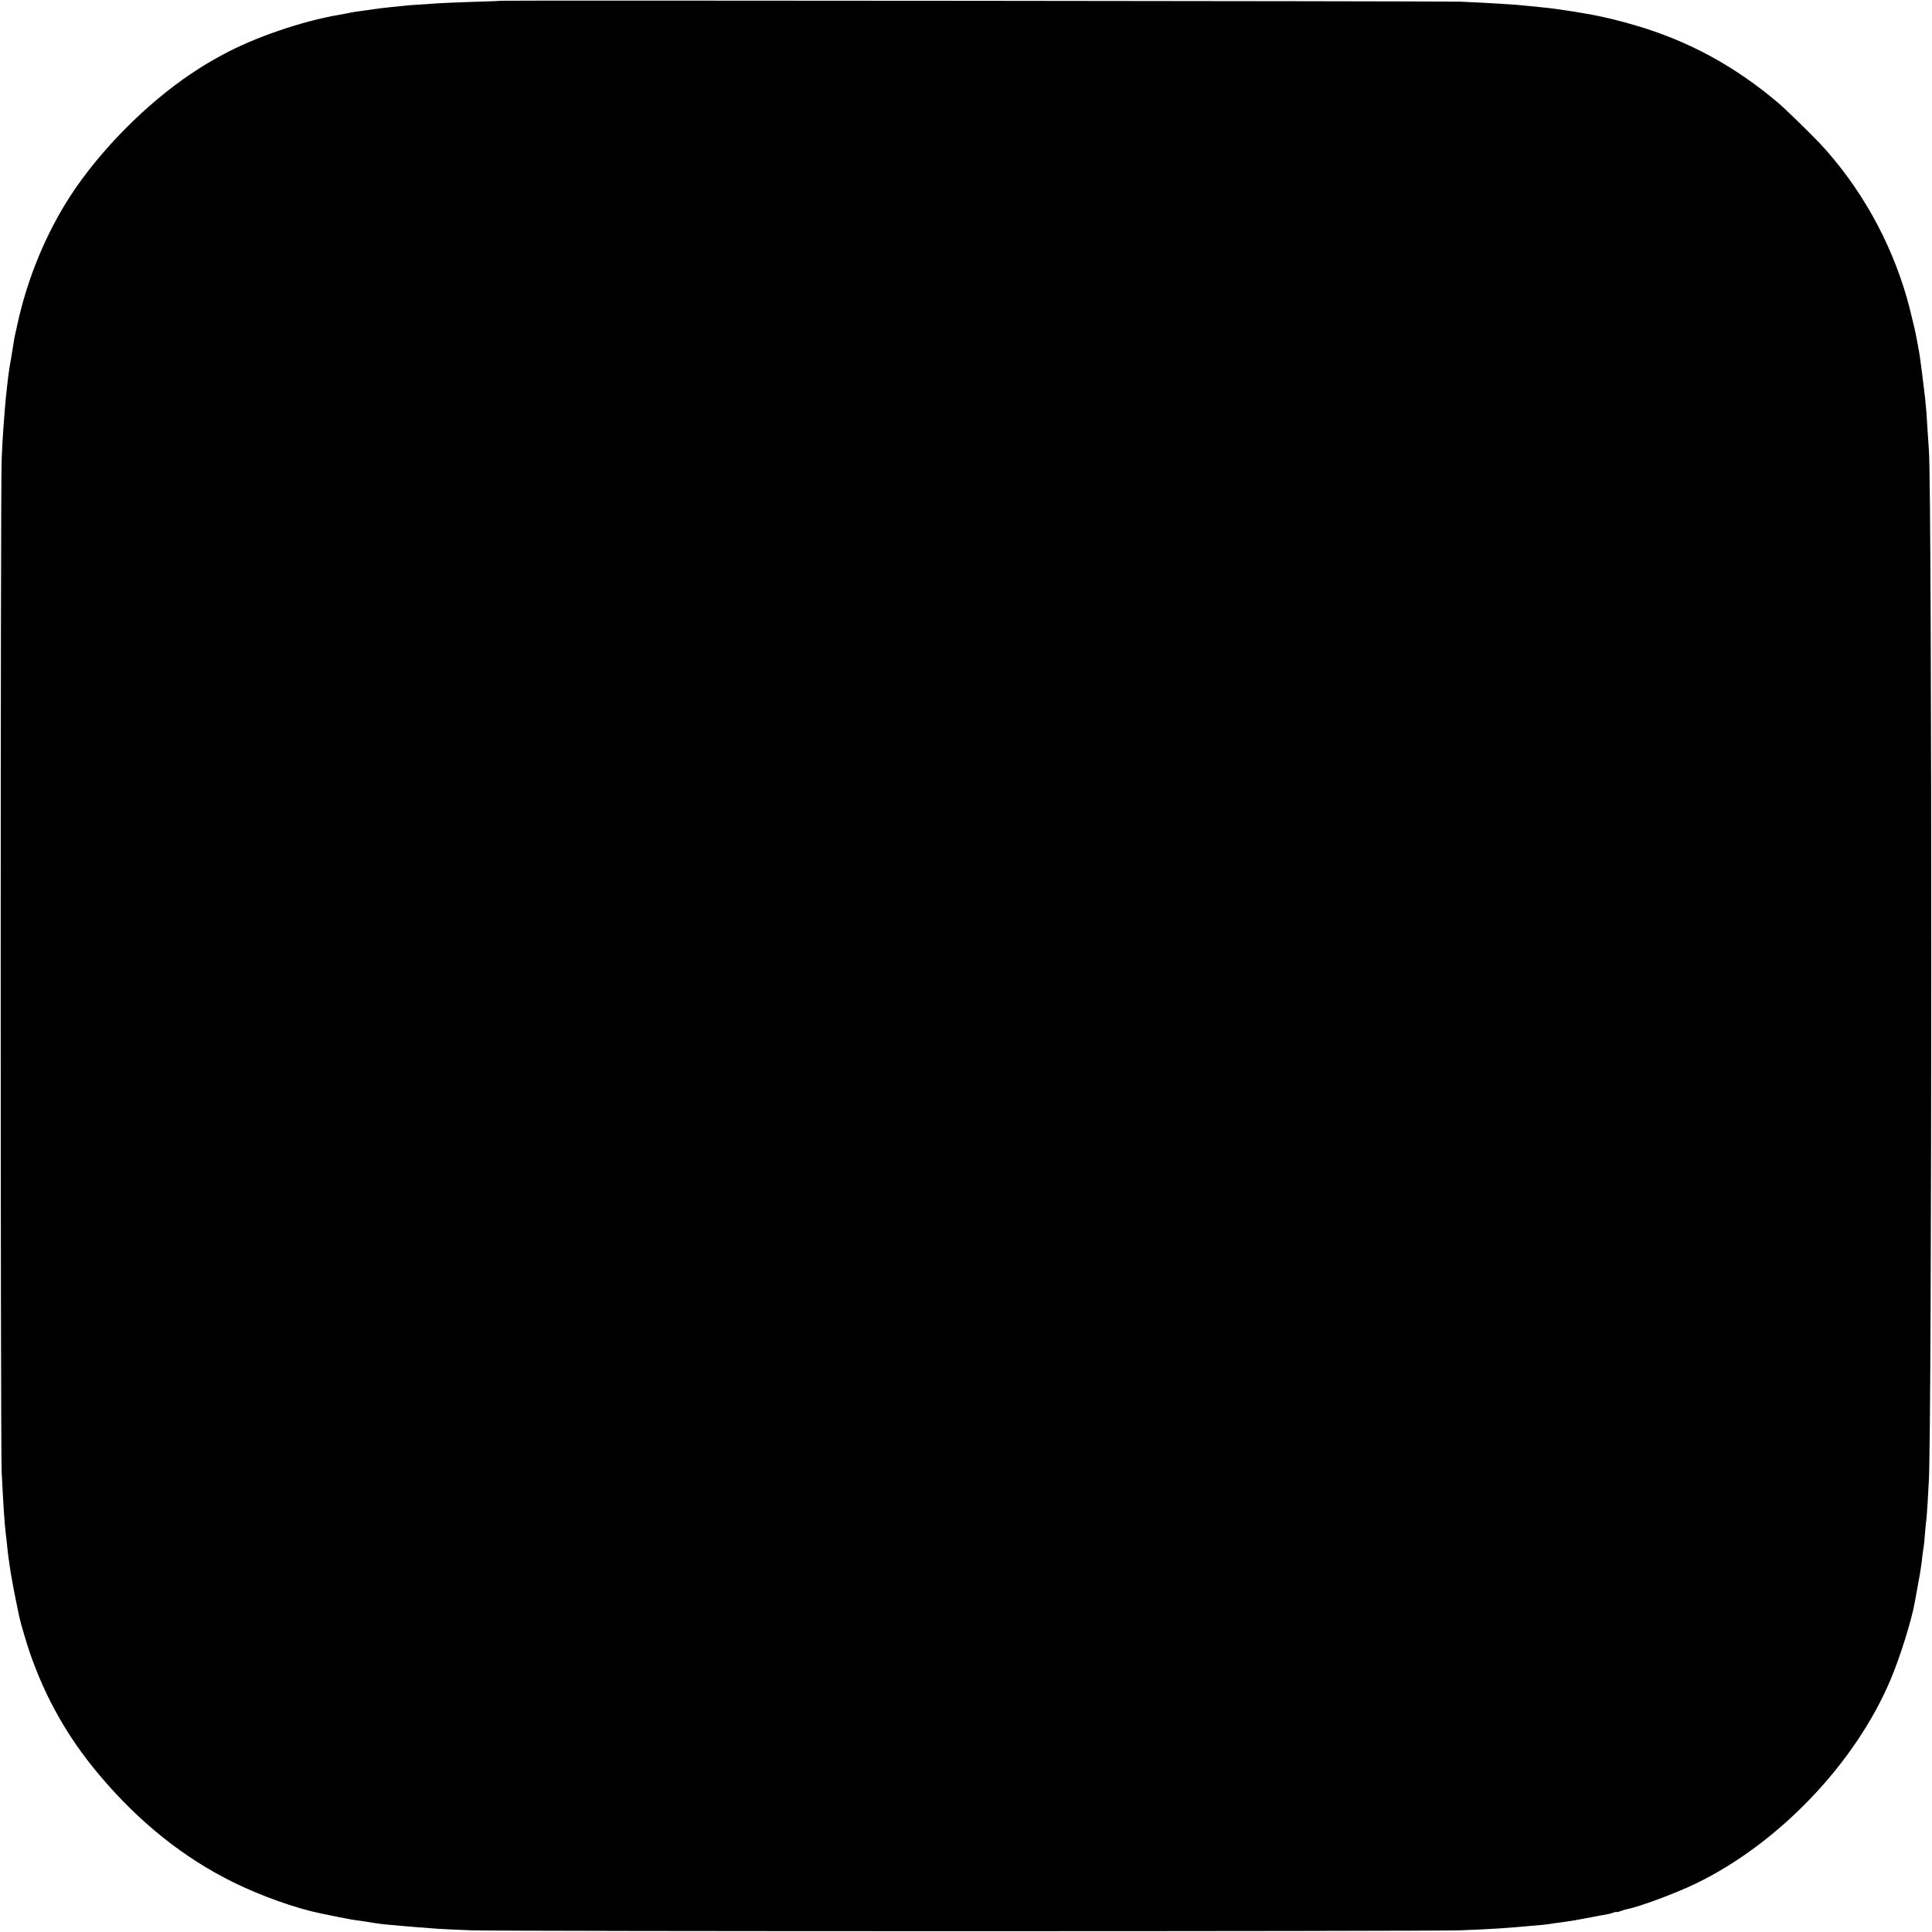 <?xml version="1.0" standalone="no"?>
<!DOCTYPE svg PUBLIC "-//W3C//DTD SVG 20010904//EN"
 "http://www.w3.org/TR/2001/REC-SVG-20010904/DTD/svg10.dtd">
<svg version="1.0" xmlns="http://www.w3.org/2000/svg"
 width="1501pt" height="1501pt" viewBox="0 0 1501 1501"
 preserveAspectRatio="xMidYMid meet">
<g transform="translate(0,1501) scale(0.1,-0.1)"
fill="#000000" stroke="none">
<path d="M3897 15004 c-1 -1 -94 -5 -207 -8 -113 -4 -236 -8 -275 -11 -201
-13 -243 -16 -275 -20 -19 -2 -64 -7 -100 -10 -36 -4 -76 -8 -90 -10 -14 -2
-61 -9 -106 -15 -77 -10 -97 -13 -154 -25 -14 -2 -38 -7 -55 -10 -289 -49
-658 -176 -903 -309 -120 -66 -148 -83 -246 -148 -349 -233 -709 -597 -938
-948 -191 -294 -337 -647 -414 -1005 -9 -38 -17 -79 -20 -90 -2 -11 -9 -49
-14 -85 -6 -36 -12 -74 -14 -85 -18 -99 -21 -124 -41 -310 -4 -39 -11 -130
-20 -250 -3 -33 -8 -132 -12 -220 -10 -210 -10 -7662 0 -7870 12 -249 22 -404
32 -480 2 -16 7 -57 10 -90 3 -33 8 -73 10 -90 3 -16 7 -48 10 -70 5 -35 10
-68 32 -185 5 -28 33 -165 39 -193 2 -9 6 -25 8 -35 11 -48 52 -186 76 -257
124 -360 299 -668 545 -959 306 -363 653 -641 1040 -831 213 -105 484 -201
673 -240 9 -2 62 -12 117 -24 100 -20 143 -28 200 -35 17 -2 46 -7 65 -10 71
-12 116 -17 165 -21 28 -2 73 -6 100 -9 46 -4 130 -11 265 -21 30 -2 147 -8
260 -12 263 -9 7433 -9 7685 0 261 10 350 16 635 42 14 1 43 5 65 8 22 4 60 9
85 12 74 10 122 18 236 40 43 9 94 18 113 21 19 3 45 10 58 15 13 5 23 6 23 4
0 -2 12 0 28 6 15 6 36 13 48 15 99 19 380 123 539 200 643 311 1239 934 1513
1584 72 169 162 458 186 590 2 14 11 63 20 110 9 47 19 101 22 120 3 19 7 46
9 60 3 14 7 50 10 80 4 30 8 62 10 70 2 8 7 53 10 100 4 47 8 96 11 110 2 13
6 74 10 135 3 60 7 133 9 160 25 355 26 7672 1 8015 -2 25 -7 99 -11 165 -7
123 -8 135 -19 245 -9 82 -35 285 -41 325 -21 122 -38 209 -52 260 -8 33 -17
69 -19 79 -2 10 -15 60 -29 110 -128 448 -365 869 -679 1205 -67 71 -267 266
-318 309 -340 289 -703 486 -1120 607 -118 35 -254 67 -328 80 -19 3 -57 10
-85 15 -46 8 -65 11 -160 25 -75 11 -102 14 -165 20 -36 3 -81 8 -100 10 -77
9 -255 20 -515 32 -115 4 -7443 11 -7448 7z"/>
</g>
</svg>
